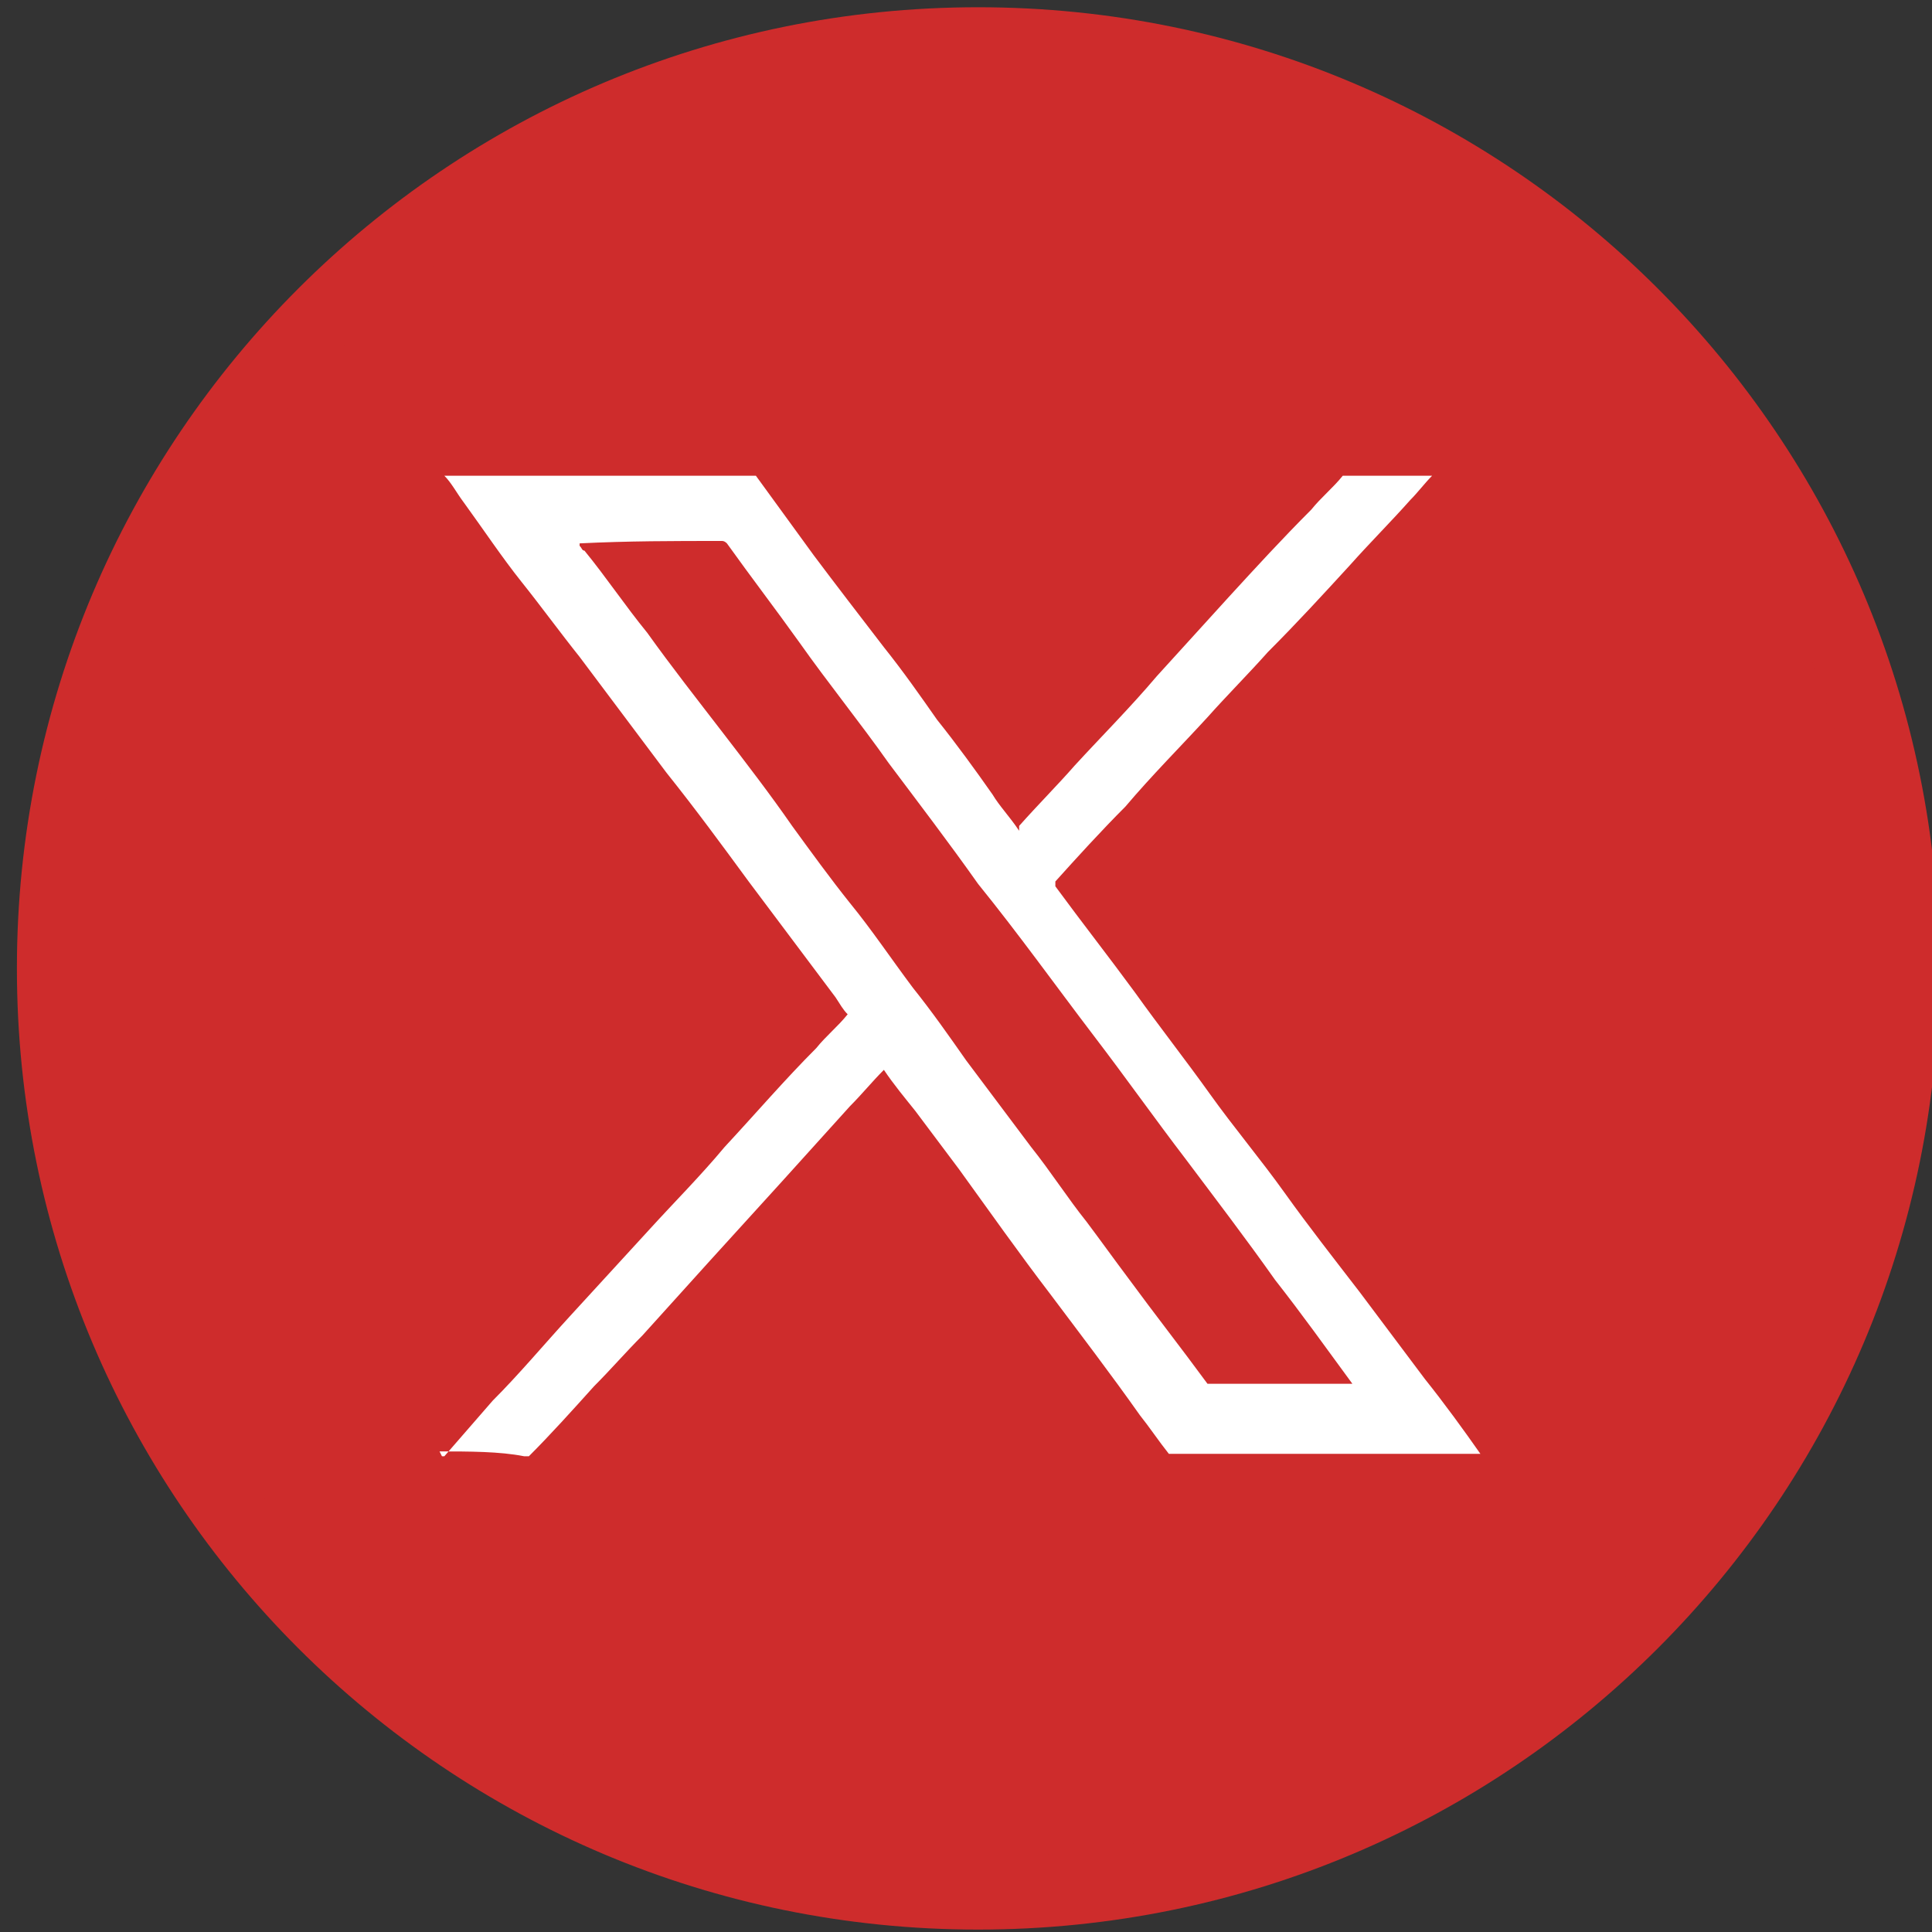 <?xml version="1.0" encoding="UTF-8"?>
<svg id="Layer_1" data-name="Layer 1" xmlns="http://www.w3.org/2000/svg" version="1.1" viewBox="0 0 80 80">
  <rect x="0" y="0" width="80" height="80" fill="#333333" stroke="none"/>
  <defs>
    <style>
      .cls-1 {
        fill: #ce2c2c;
      }

      .cls-1, .cls-2 {
        stroke-width: 0px;
      }

      .cls-2 {
        fill: #fff;
      }
        .cls-3 {
        fill: #ce2c2c;
      }
    </style>
  </defs>
  <circle class="cls-1" cx="40.5" cy="40.1" r="38.4"/>
  <path class="cls-2" d="M18.3,60.3h.1c.7-.8,1.3-1.5,2-2.3,1.1-1.1,2.1-2.3,3.2-3.5s2.2-2.4,3.3-3.6c1-1.1,2.1-2.2,3.1-3.4,1.3-1.4,2.5-2.8,3.8-4.1.4-.5.9-.9,1.3-1.4-.2-.2-.3-.4-.5-.7-1.2-1.6-2.4-3.2-3.6-4.8-1.1-1.5-2.2-3-3.4-4.5-1.2-1.6-2.4-3.2-3.6-4.8-.8-1-1.6-2.1-2.4-3.1s-1.6-2.2-2.4-3.3c-.3-.4-.5-.8-.8-1.1h12.9c.8,1.1,1.6,2.2,2.4,3.3.9,1.2,1.9,2.5,2.9,3.8.8,1,1.5,2,2.2,3,.8,1,1.6,2.1,2.3,3.1.3.5.7.9,1.1,1.5,0,0,0-.2,0-.2.8-.9,1.6-1.7,2.3-2.5,1.1-1.2,2.3-2.4,3.4-3.7,1-1.1,2-2.2,3-3.3,1.1-1.2,2.2-2.4,3.4-3.6.4-.5.9-.9,1.3-1.4h3.7c-.3.3-.6.7-.9,1-.8.9-1.7,1.8-2.5,2.7-1.1,1.2-2.2,2.4-3.4,3.6-.8.9-1.7,1.8-2.5,2.7-1.1,1.2-2.3,2.4-3.4,3.7-1,1-2,2.1-2.9,3.1q0,0,0,.2c1.1,1.5,2.2,2.9,3.3,4.4,1,1.4,2.1,2.8,3.1,4.2s2.1,2.7,3.1,4.1c1,1.4,2.1,2.8,3.1,4.1.9,1.2,1.8,2.4,2.7,3.6.8,1,1.6,2.1,2.3,3.1,0,0-.2,0-.2,0h-12.7c-.4-.5-.8-1.1-1.2-1.6-1.2-1.7-2.5-3.4-3.7-5-1.3-1.7-2.5-3.4-3.8-5.2-.6-.8-1.2-1.6-1.8-2.4-.4-.5-.9-1.1-1.3-1.7-.5.5-.9,1-1.4,1.5-.9,1-1.9,2.1-2.8,3.1-1,1.1-2,2.2-3,3.3-.9,1-1.9,2.1-2.8,3.1-.7.7-1.3,1.4-2,2.1-.9,1-1.8,2-2.7,2.9q-.1,0-.2,0c-1-.2-2.3-.2-3.5-.2ZM24,22.6c.1.1.1.2.2.2.9,1.1,1.7,2.3,2.6,3.4,1,1.4,2.1,2.8,3.1,4.1,1,1.3,2,2.6,2.9,3.9.8,1.1,1.6,2.2,2.4,3.2.9,1.1,1.7,2.3,2.6,3.5.8,1,1.5,2,2.2,3,.9,1.2,1.8,2.4,2.7,3.6.8,1,1.5,2.1,2.3,3.1.6.8,1.1,1.5,1.7,2.3,1.1,1.5,2.2,2.9,3.3,4.4,0,0,.2,0,.3,0h5.7c-1.1-1.5-2.1-2.9-3.2-4.3-1.2-1.7-2.5-3.4-3.7-5-1.3-1.7-2.5-3.4-3.8-5.1-1.6-2.1-3.1-4.2-4.8-6.3-1.2-1.7-2.5-3.4-3.7-5-1.2-1.7-2.5-3.3-3.7-5-1-1.4-2-2.7-3-4.1q-.1-.1-.2-.1c-2,0-3.9,0-5.9.1.1,0,0,0,0,0h0Z"/>
  <path class="cls-3" d="M40.5,3.3c20.3,0,36.8,16.5,36.8,36.8s-16.5,36.8-36.8,36.8S3.7,60.4,3.7,40.1,20.2,3.3,40.5,3.3M40.5.3C18.5.3.7,18.1.7,40.1s17.8,39.8,39.8,39.8,39.8-17.8,39.8-39.8S62.5.3,40.5.3h0Z"/>
</svg>
